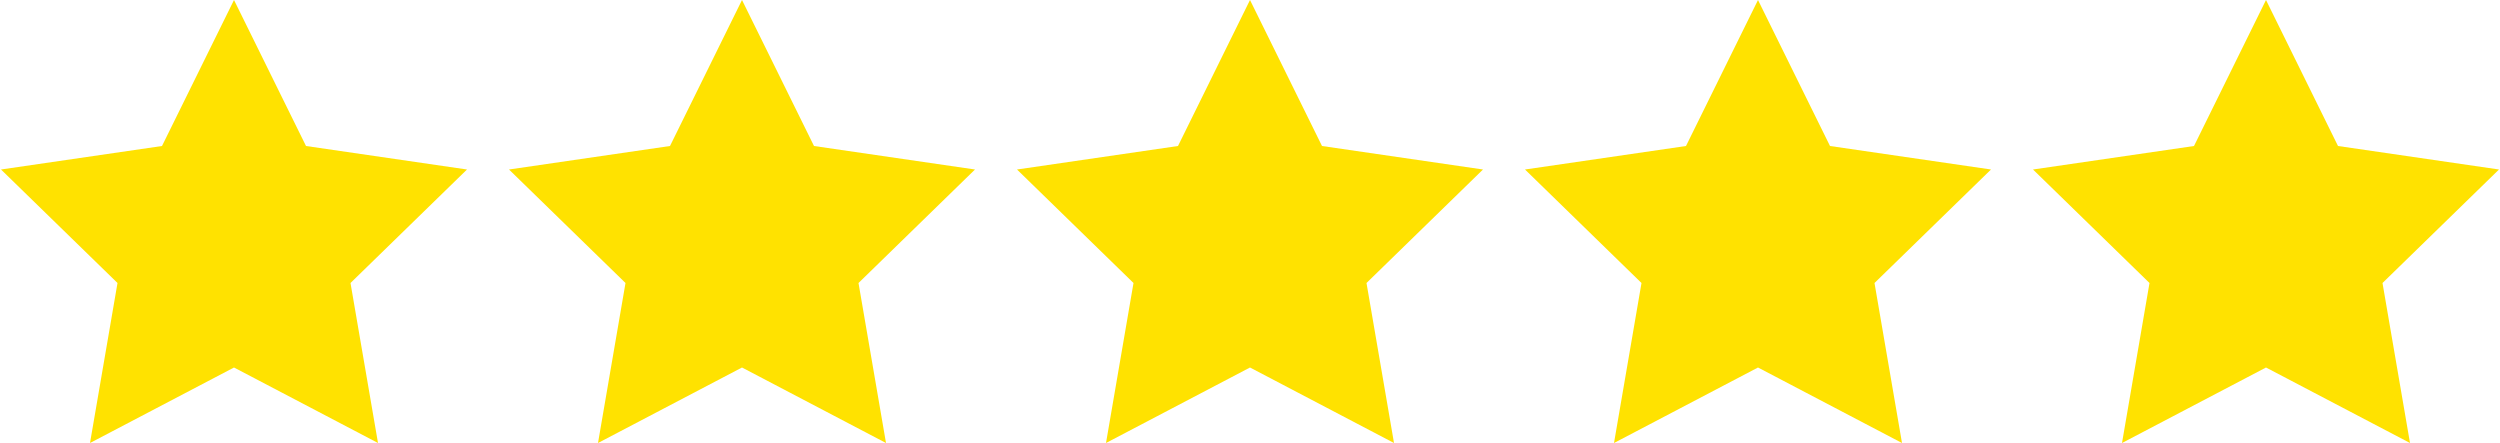 <svg height="443" viewBox="0 0 49.96 8.86" width="2500" xmlns="http://www.w3.org/2000/svg"><path d="m4.66 0 1.44 2.92 3.22.47-2.33 2.27.55 3.2-2.88-1.51-2.88 1.51.55-3.2-2.33-2.27 3.22-.47zm10.16 0 1.44 2.92 3.22.47-2.33 2.27.55 3.2-2.88-1.51-2.88 1.51.55-3.2-2.33-2.27 3.22-.47zm10.16 0 1.44 2.92 3.22.47-2.33 2.27.55 3.2-2.88-1.51-2.88 1.51.55-3.2-2.33-2.27 3.22-.47zm10.16 0 1.44 2.92 3.22.47-2.33 2.27.55 3.2-2.88-1.51-2.88 1.51.55-3.2-2.33-2.27 3.22-.47zm10.16 0 1.44 2.92 3.22.47-2.33 2.27.55 3.2-2.88-1.51-2.88 1.51.55-3.2-2.33-2.27 3.22-.47z" fill="#ffe200"/></svg>